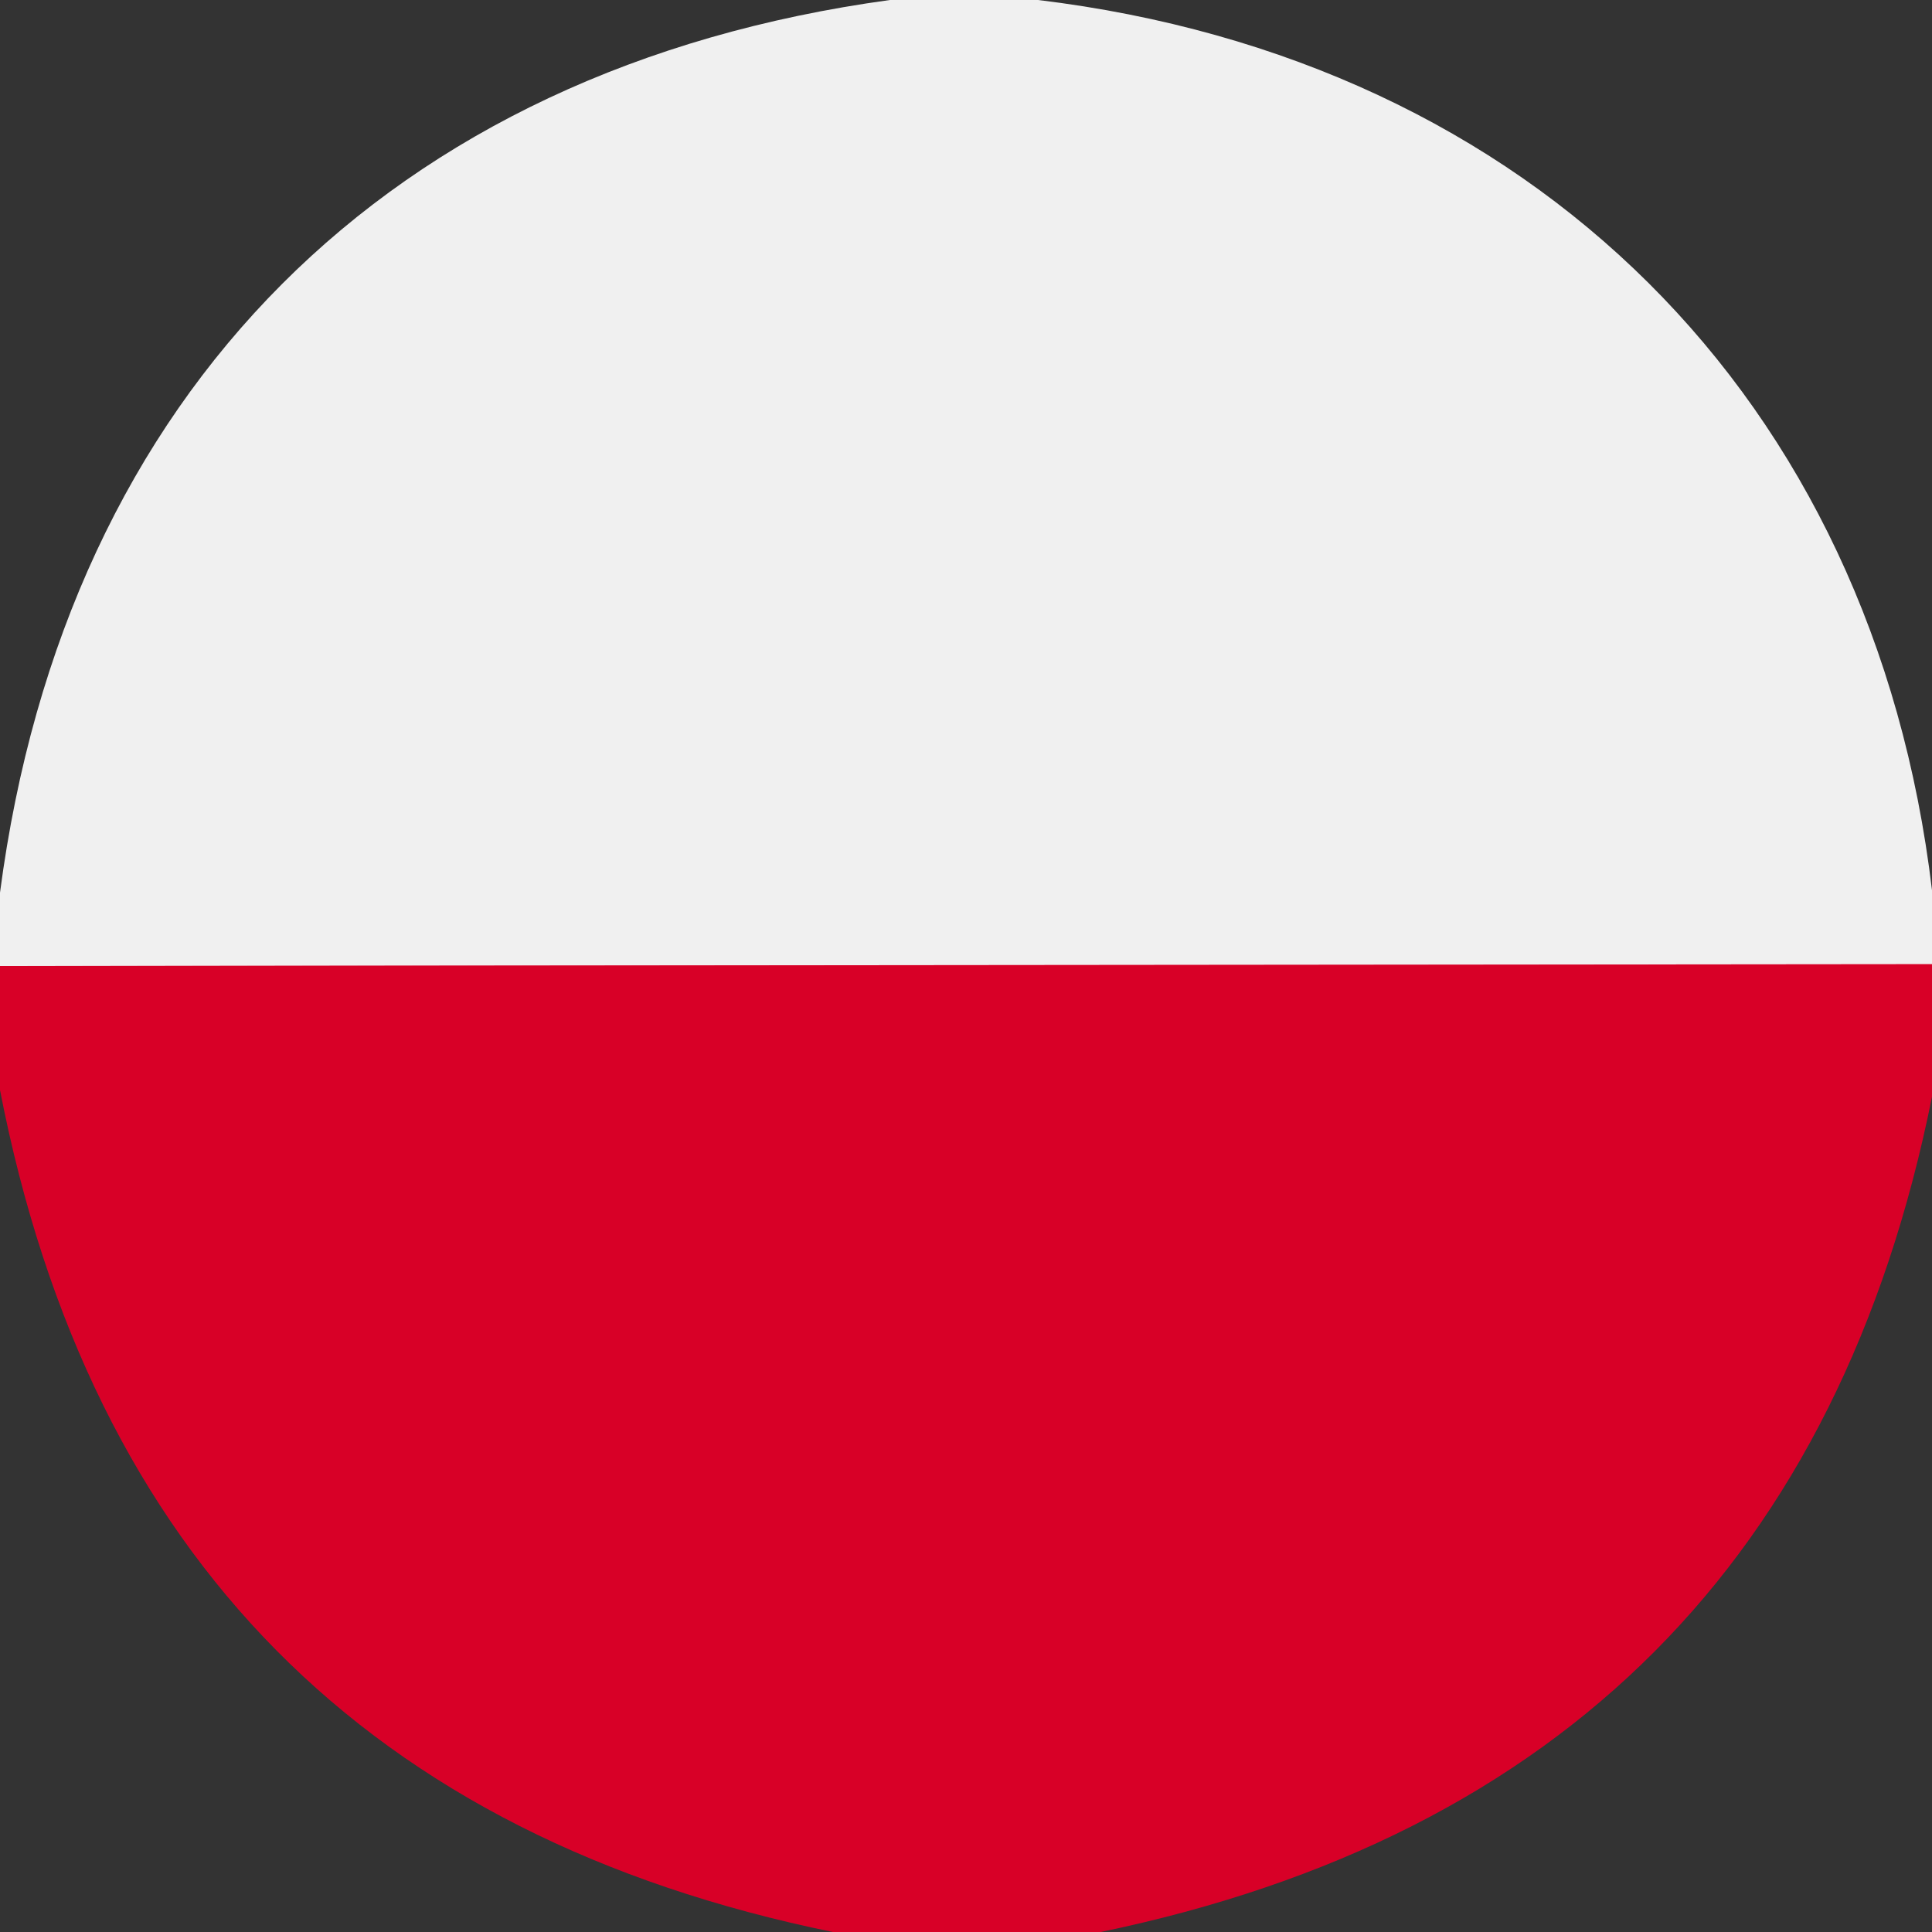 <?xml version="1.0" encoding="UTF-8" standalone="no"?>
<!DOCTYPE svg PUBLIC "-//W3C//DTD SVG 1.1//EN" "http://www.w3.org/Graphics/SVG/1.1/DTD/svg11.dtd">
<svg xmlns="http://www.w3.org/2000/svg" version="1.1" viewBox="0.00 0.00 64.00 64.00">
<rect x="0.00" y="0.00" width="64.00" height="64.00" fill="#333333" stroke="none"/>
<path stroke="#e4788c" stroke-width="1.90" fill="none" stroke-linecap="butt" vector-effect="non-scaling-stroke" d="
  M 64.00 31.94
  L 0.00 32.00"
/>
<path fill="#f0f0f0" d="
  M 34.39 0.00
  C 50.76 1.98 62.06 13.18 64.00 29.49
  L 64.00 31.94
  L 0.00 32.00
  L 0.00 29.57
  C 2.18 12.97 12.90 2.27 29.48 0.00
  L 34.39 0.00
  Z"
/>
<path fill="#d80027" d="
  M 64.00 31.94
  L 64.00 36.33
  Q 59.40 59.24 36.46 64.00
  L 27.59 64.00
  Q 4.51 59.28 0.00 36.11
  L 0.00 32.00
  L 64.00 31.94
  Z"
/>
</svg>
